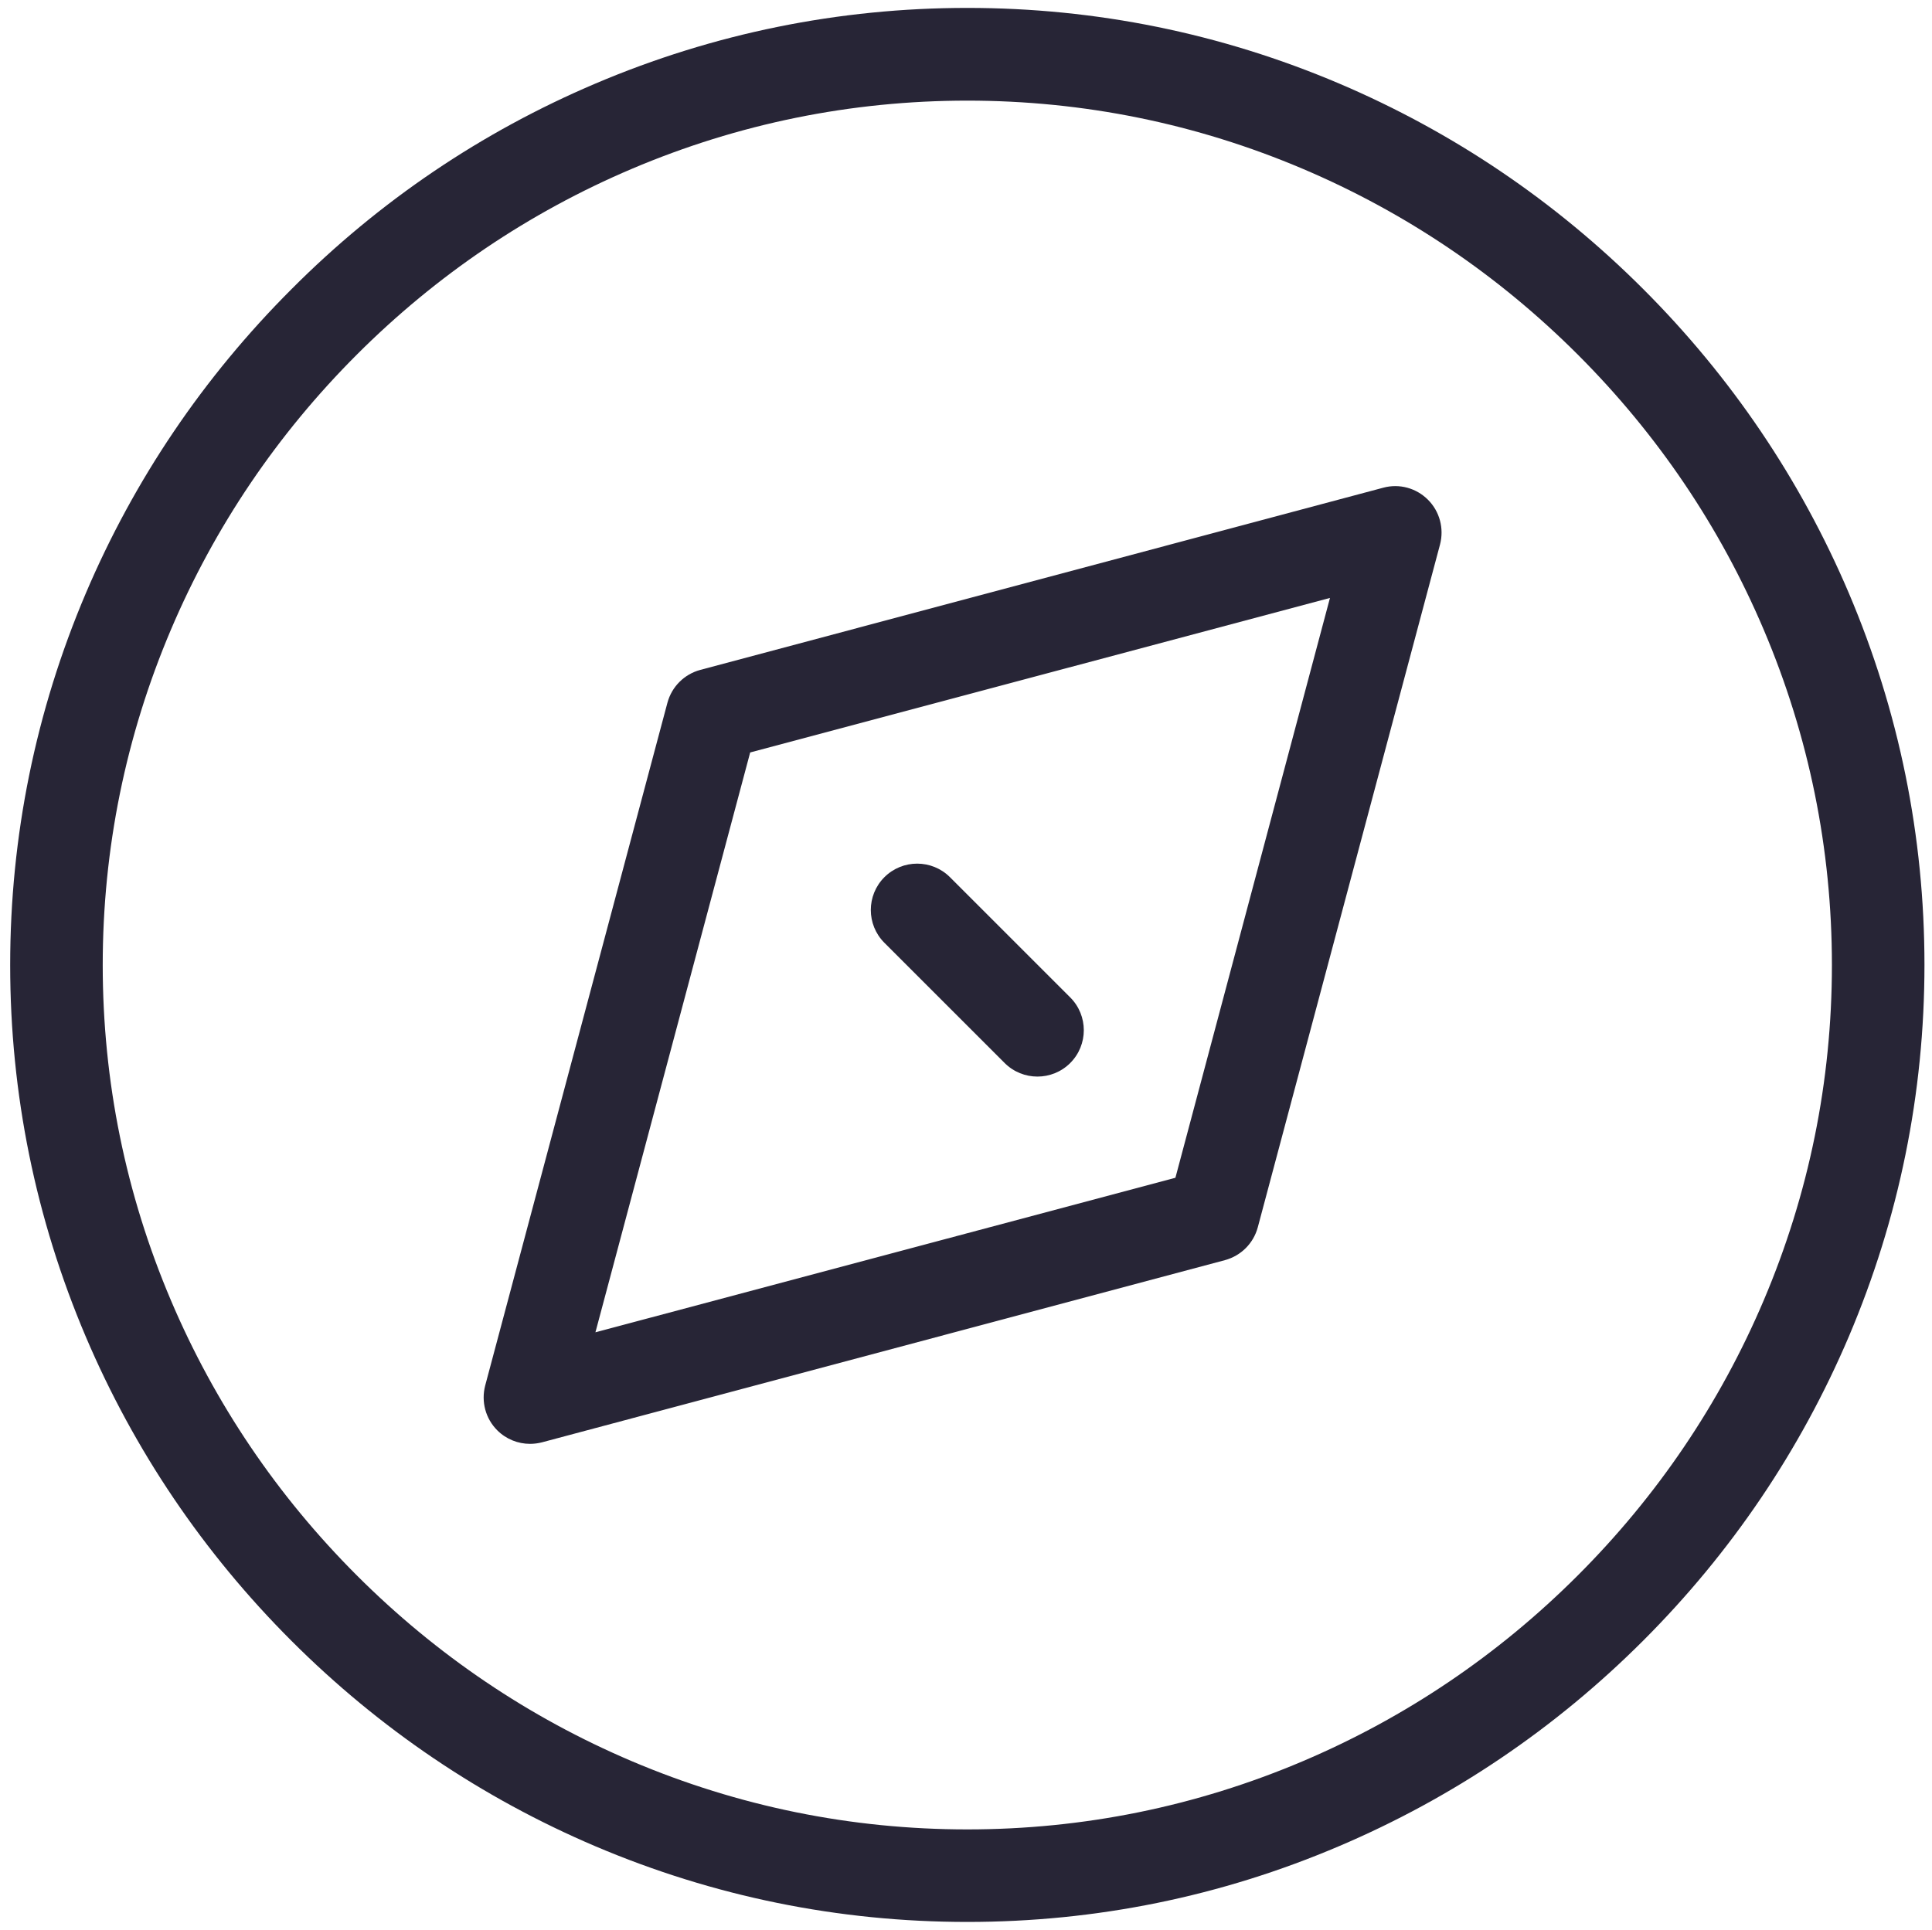 <svg xmlns="http://www.w3.org/2000/svg" viewBox="0 0 1025 1024" version="1.1"><path d="M281.2 766.2c-6.4 0-12.7-2.5-17.4-7.2-6.2-6.2-8.6-15.2-6.4-23.7l96.7-362.4c2.3-8.5 8.9-15.1 17.4-17.4l362.4-96.7c8.5-2.3 17.5 0.2 23.7 6.4 6.2 6.2 8.6 15.2 6.4 23.7l-96.7 362.4c-2.3 8.5-8.9 15.1-17.4 17.4l-362.4 96.7C285.5 765.9 283.4 766.2 281.2 766.2zM398 399.3l-82.1 307.7 307.7-82 82-307.7L398 399.3zM643.7 645l0 0L643.7 645z" fill="#272536" p-id="1695"></path><path d="M513.2 1019.9c-68.3 0-134.6-13.5-197.2-40.1-60.4-25.7-114.7-62.4-161.4-109.1-46.7-46.7-83.4-101-109.1-161.4-26.6-62.6-40.1-129-40.1-197.2s13.5-134.6 40.1-197.2c25.7-60.4 62.4-114.7 109.1-161.4C201.2 106.7 255.5 70 316 44.3c62.6-26.6 129-40.1 197.2-40.1 68.3 0 134.6 13.5 197.2 40.1 60.4 25.7 114.7 62.4 161.4 109.1 46.7 46.7 83.4 101 109.1 161.4 26.6 62.6 40.1 129 40.1 197.2s-13.5 134.6-40.1 197.2c-25.7 60.4-62.4 114.7-109.1 161.4-46.7 46.7-101 83.4-161.4 109.1C647.8 1006.4 581.5 1019.9 513.2 1019.9zM513.2 53.4c-61.6 0-121.5 12.2-178 36.2-54.6 23.2-103.7 56.4-145.9 98.6s-75.4 91.3-98.6 145.9C66.7 390.6 54.5 450.5 54.5 512.1s12.2 121.5 36.2 178c23.2 54.6 56.4 103.7 98.6 145.9s91.3 75.4 145.9 98.6c56.5 24 116.4 36.2 178 36.2 61.6 0 121.5-12.2 178-36.2 54.6-23.2 103.7-56.4 145.9-98.6s75.4-91.3 98.6-145.9c24-56.5 36.2-116.4 36.2-178s-12.2-121.5-36.2-178c-23.2-54.6-56.4-103.7-98.6-145.9s-91.3-75.4-145.9-98.6C634.7 65.6 574.8 53.4 513.2 53.4z" fill="#272536" p-id="1696"></path><path d="M550.4 571.3c-6.3 0-12.6-2.4-17.4-7.2l-63.8-63.8c-9.6-9.6-9.6-25.2 0-34.8 9.6-9.6 25.2-9.6 34.8 0l63.8 63.8c9.6 9.6 9.6 25.2 0 34.8C563 568.9 556.7 571.3 550.4 571.3z" fill="#272536" p-id="1697"></path></svg>